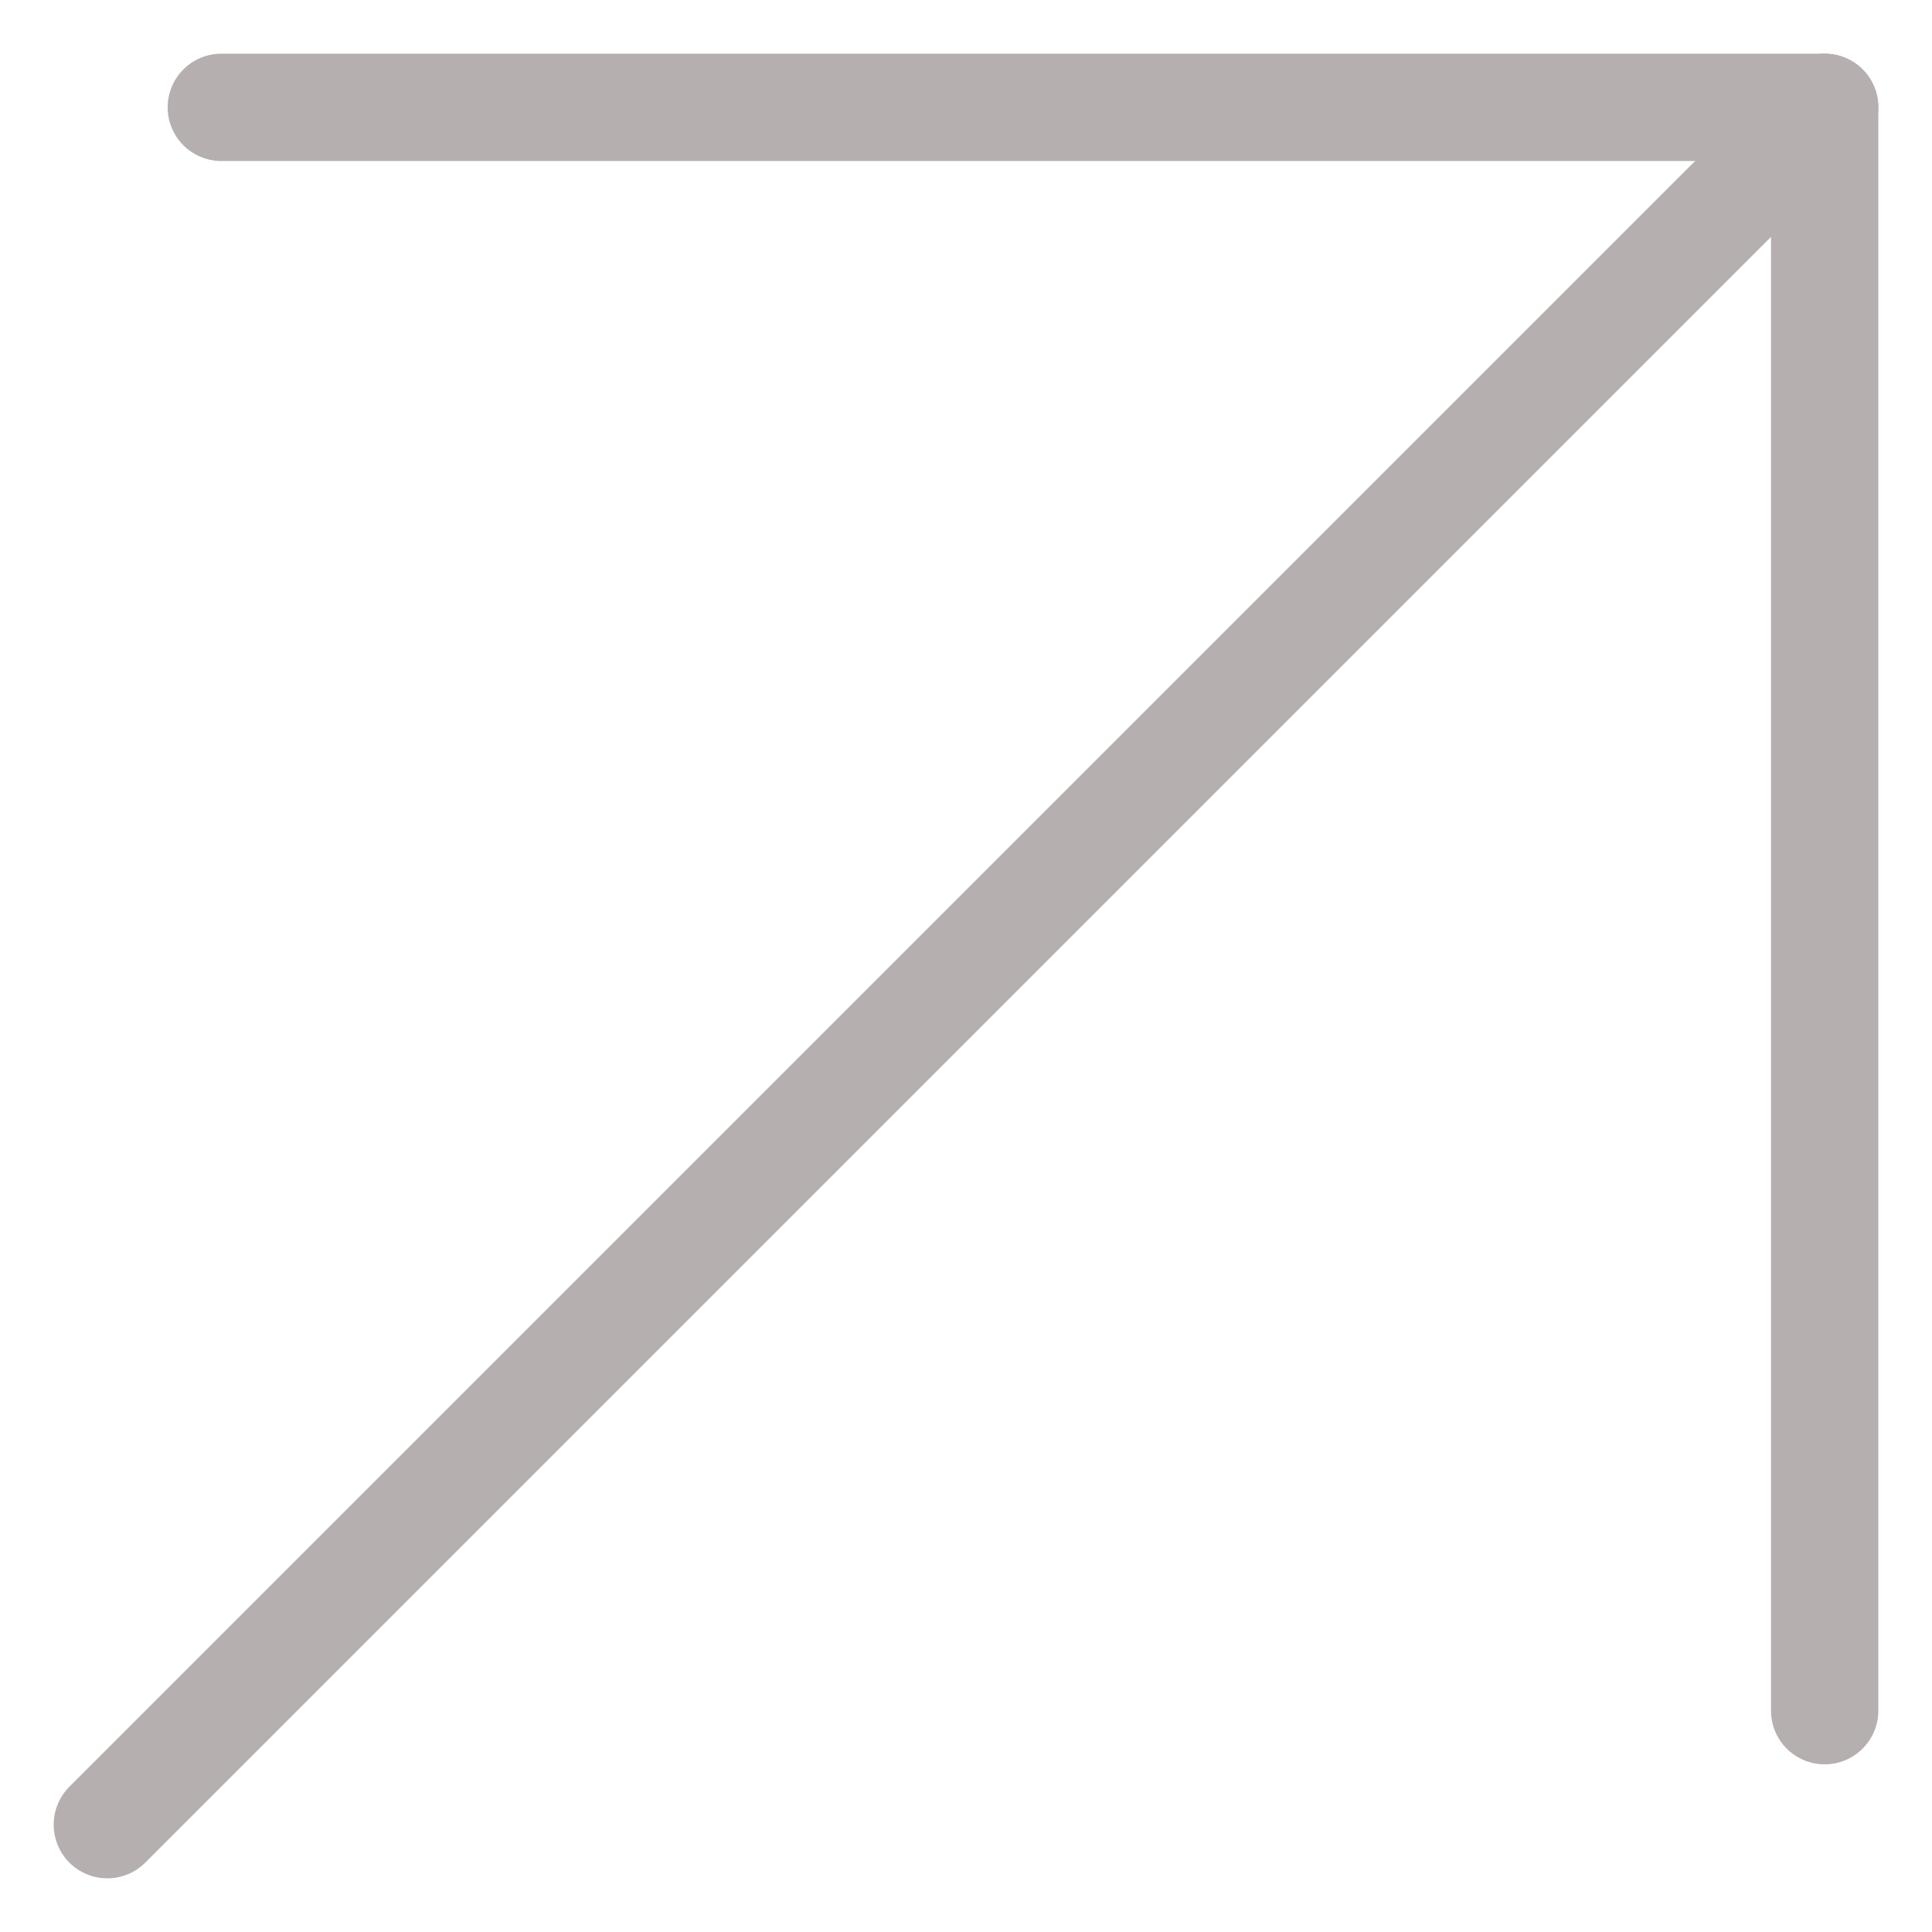 <?xml version="1.0" encoding="UTF-8"?> <svg xmlns="http://www.w3.org/2000/svg" width="18" height="18" viewBox="0 0 18 18" fill="none"><path d="M17 1L1 17" stroke="#B5AFAF" stroke-miterlimit="10" stroke-linecap="round" stroke-linejoin="round"></path><path d="M17 15.938V1H2.062" stroke="#B5AFAF" stroke-miterlimit="10" stroke-linecap="round" stroke-linejoin="round"></path></svg> 